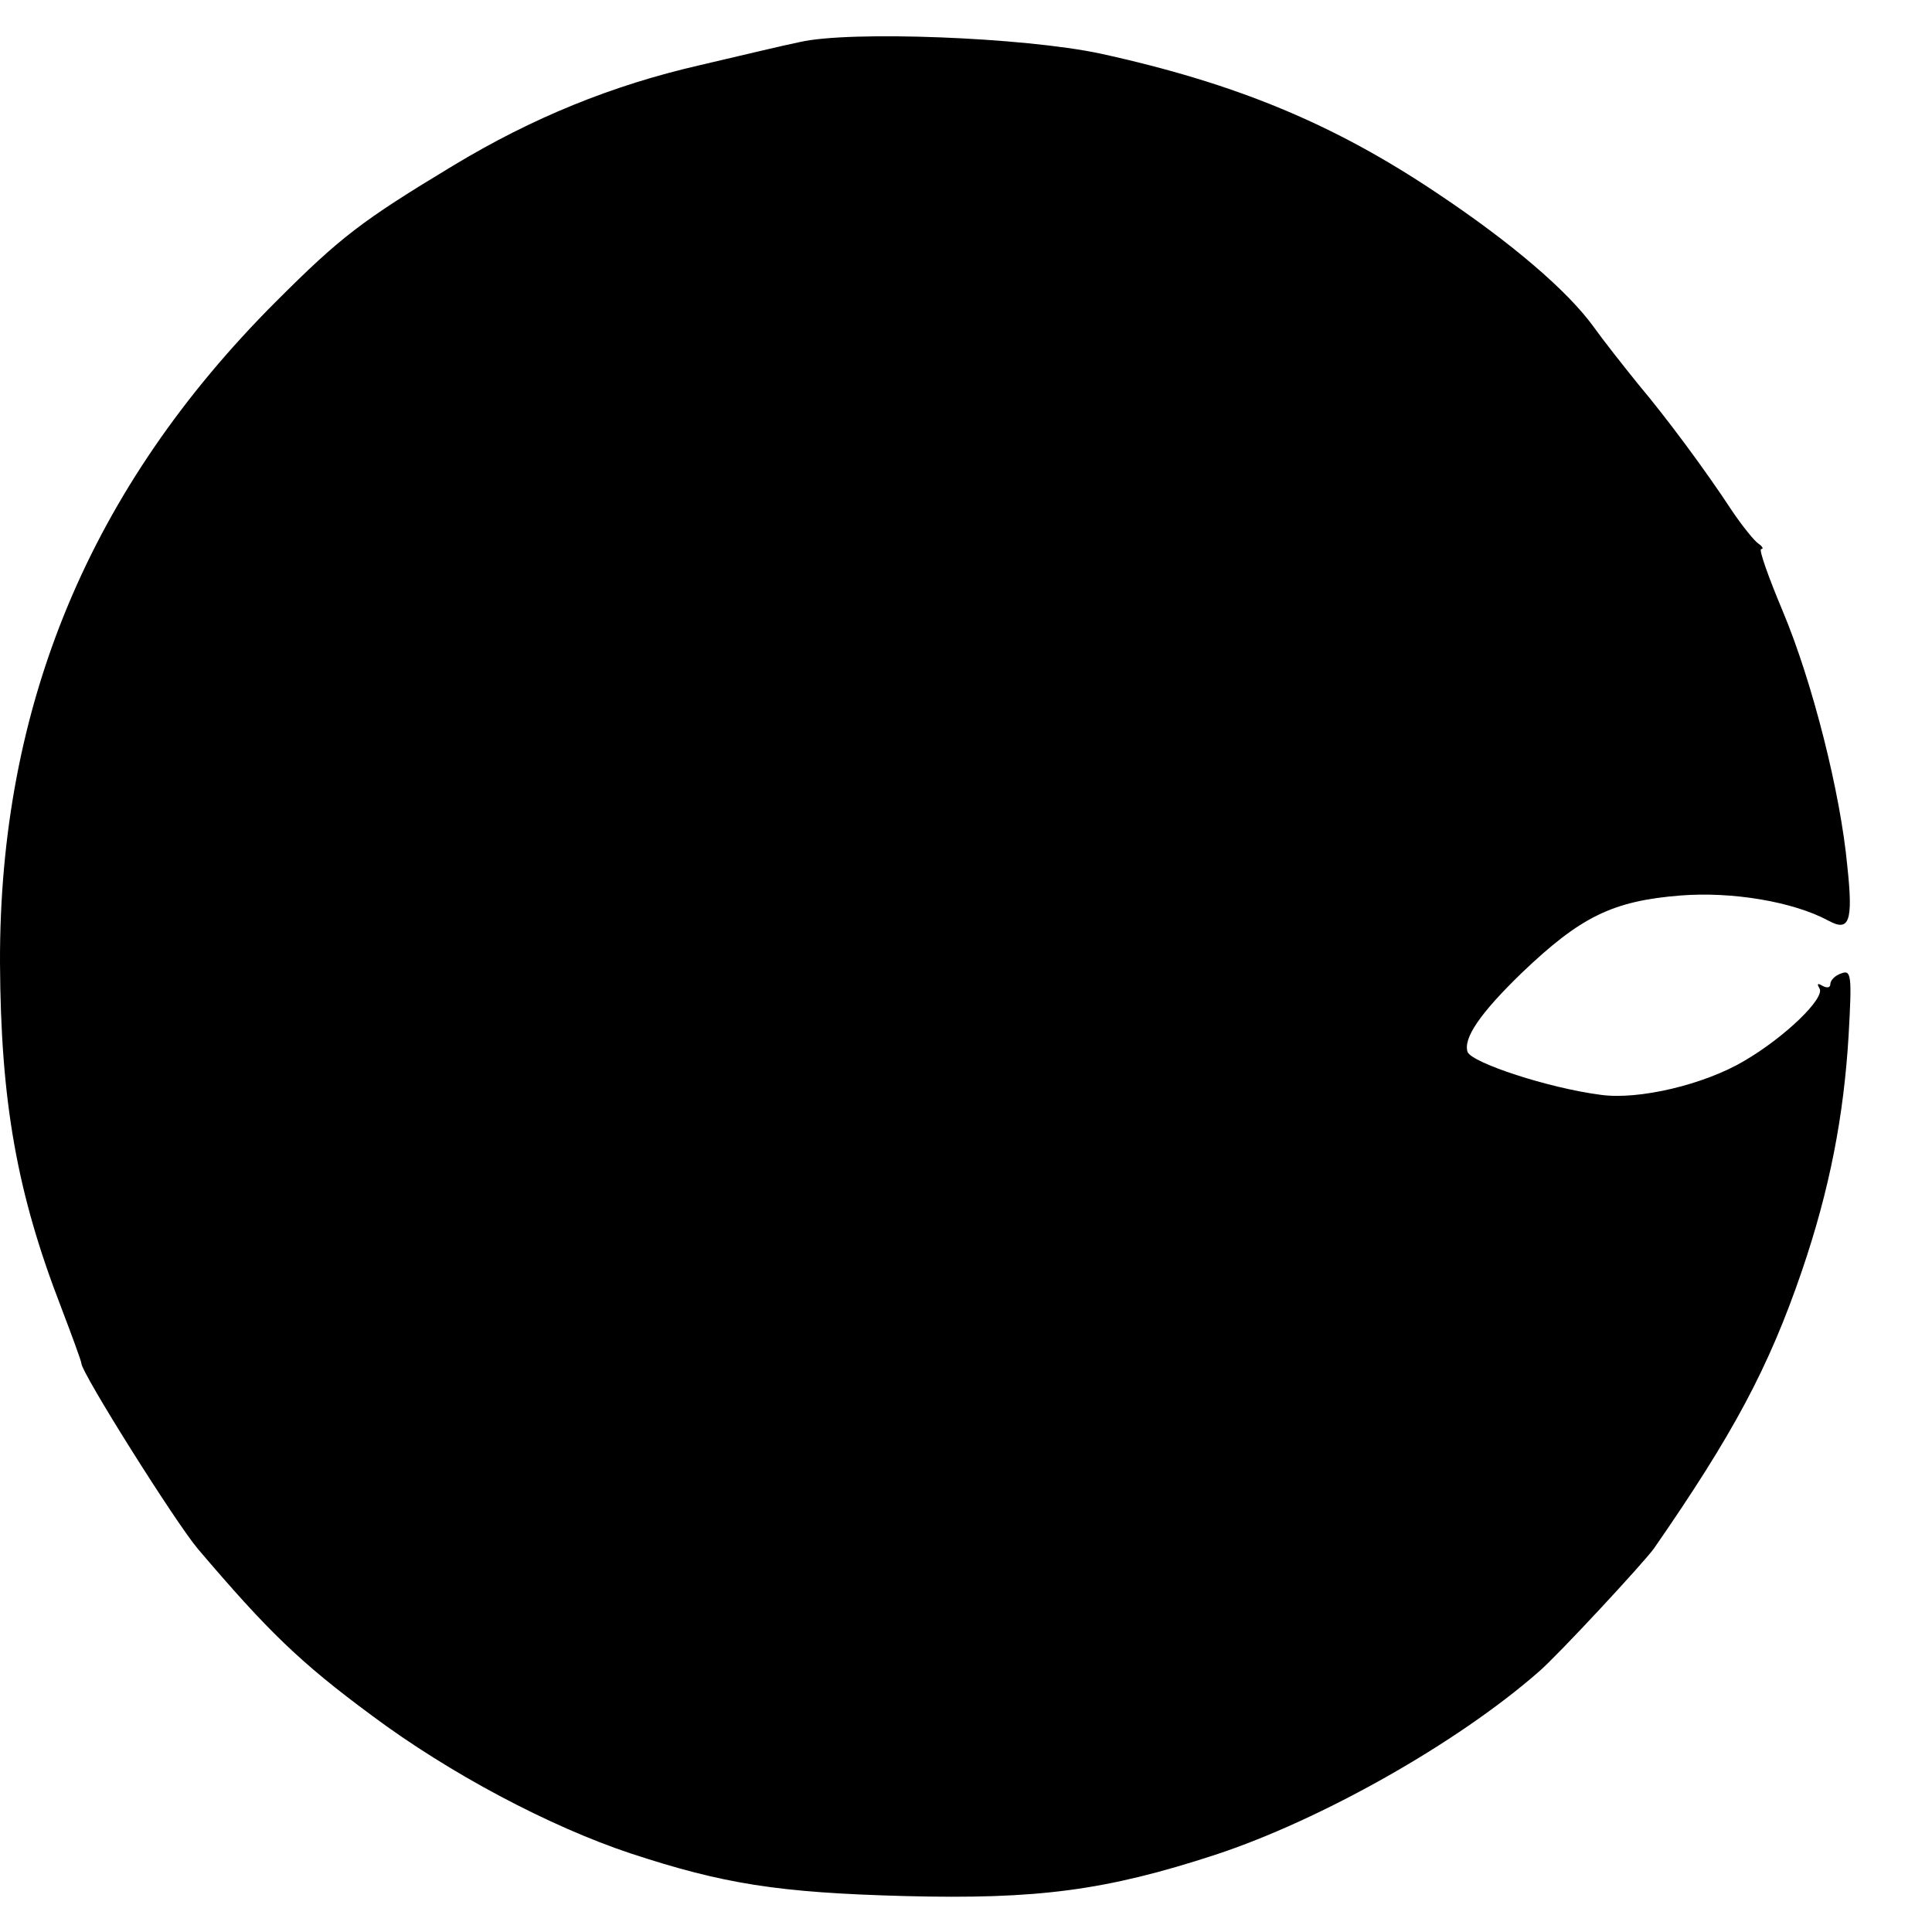 <?xml version="1.0" standalone="no"?>
<!DOCTYPE svg PUBLIC "-//W3C//DTD SVG 20010904//EN"
 "http://www.w3.org/TR/2001/REC-SVG-20010904/DTD/svg10.dtd">
<svg version="1.0" xmlns="http://www.w3.org/2000/svg"
 width="285pt" height="285pt" viewBox="0 0 285 285"
 preserveAspectRatio="xMidYMid meet">
<g transform="translate(0,285) scale(0.1,-0.1)"
fill="#000000" stroke="none">
<path d="M1180 2788 c-25 -5 -91 -21 -147 -34 -131 -30 -248 -78 -364 -148
-136 -82 -167 -106 -262 -201 -274 -274 -408 -595 -407 -975 1 -205 25 -340
90 -508 16 -42 30 -80 30 -83 0 -14 139 -235 172 -274 103 -121 150 -167 257
-246 114 -85 261 -163 381 -203 137 -45 217 -58 405 -63 195 -5 296 8 458 61
155 51 356 164 477 270 28 24 155 161 170 182 117 169 169 266 218 409 41 120
62 229 69 348 5 88 4 97 -11 91 -9 -3 -16 -10 -16 -16 0 -5 -5 -6 -12 -2 -7 4
-8 3 -4 -4 9 -14 -51 -72 -111 -107 -59 -35 -156 -58 -212 -50 -77 10 -189 47
-196 63 -7 20 18 57 80 117 86 82 133 106 234 114 76 6 166 -9 218 -37 31 -17
37 -2 28 81 -10 107 -51 270 -95 375 -21 50 -36 92 -32 92 4 0 2 4 -4 8 -6 4
-23 25 -38 47 -42 64 -98 139 -140 189 -21 26 -51 64 -66 85 -38 52 -119 122
-230 196 -152 102 -296 162 -497 206 -113 24 -369 34 -443 17z"/>
</g>
</svg>
